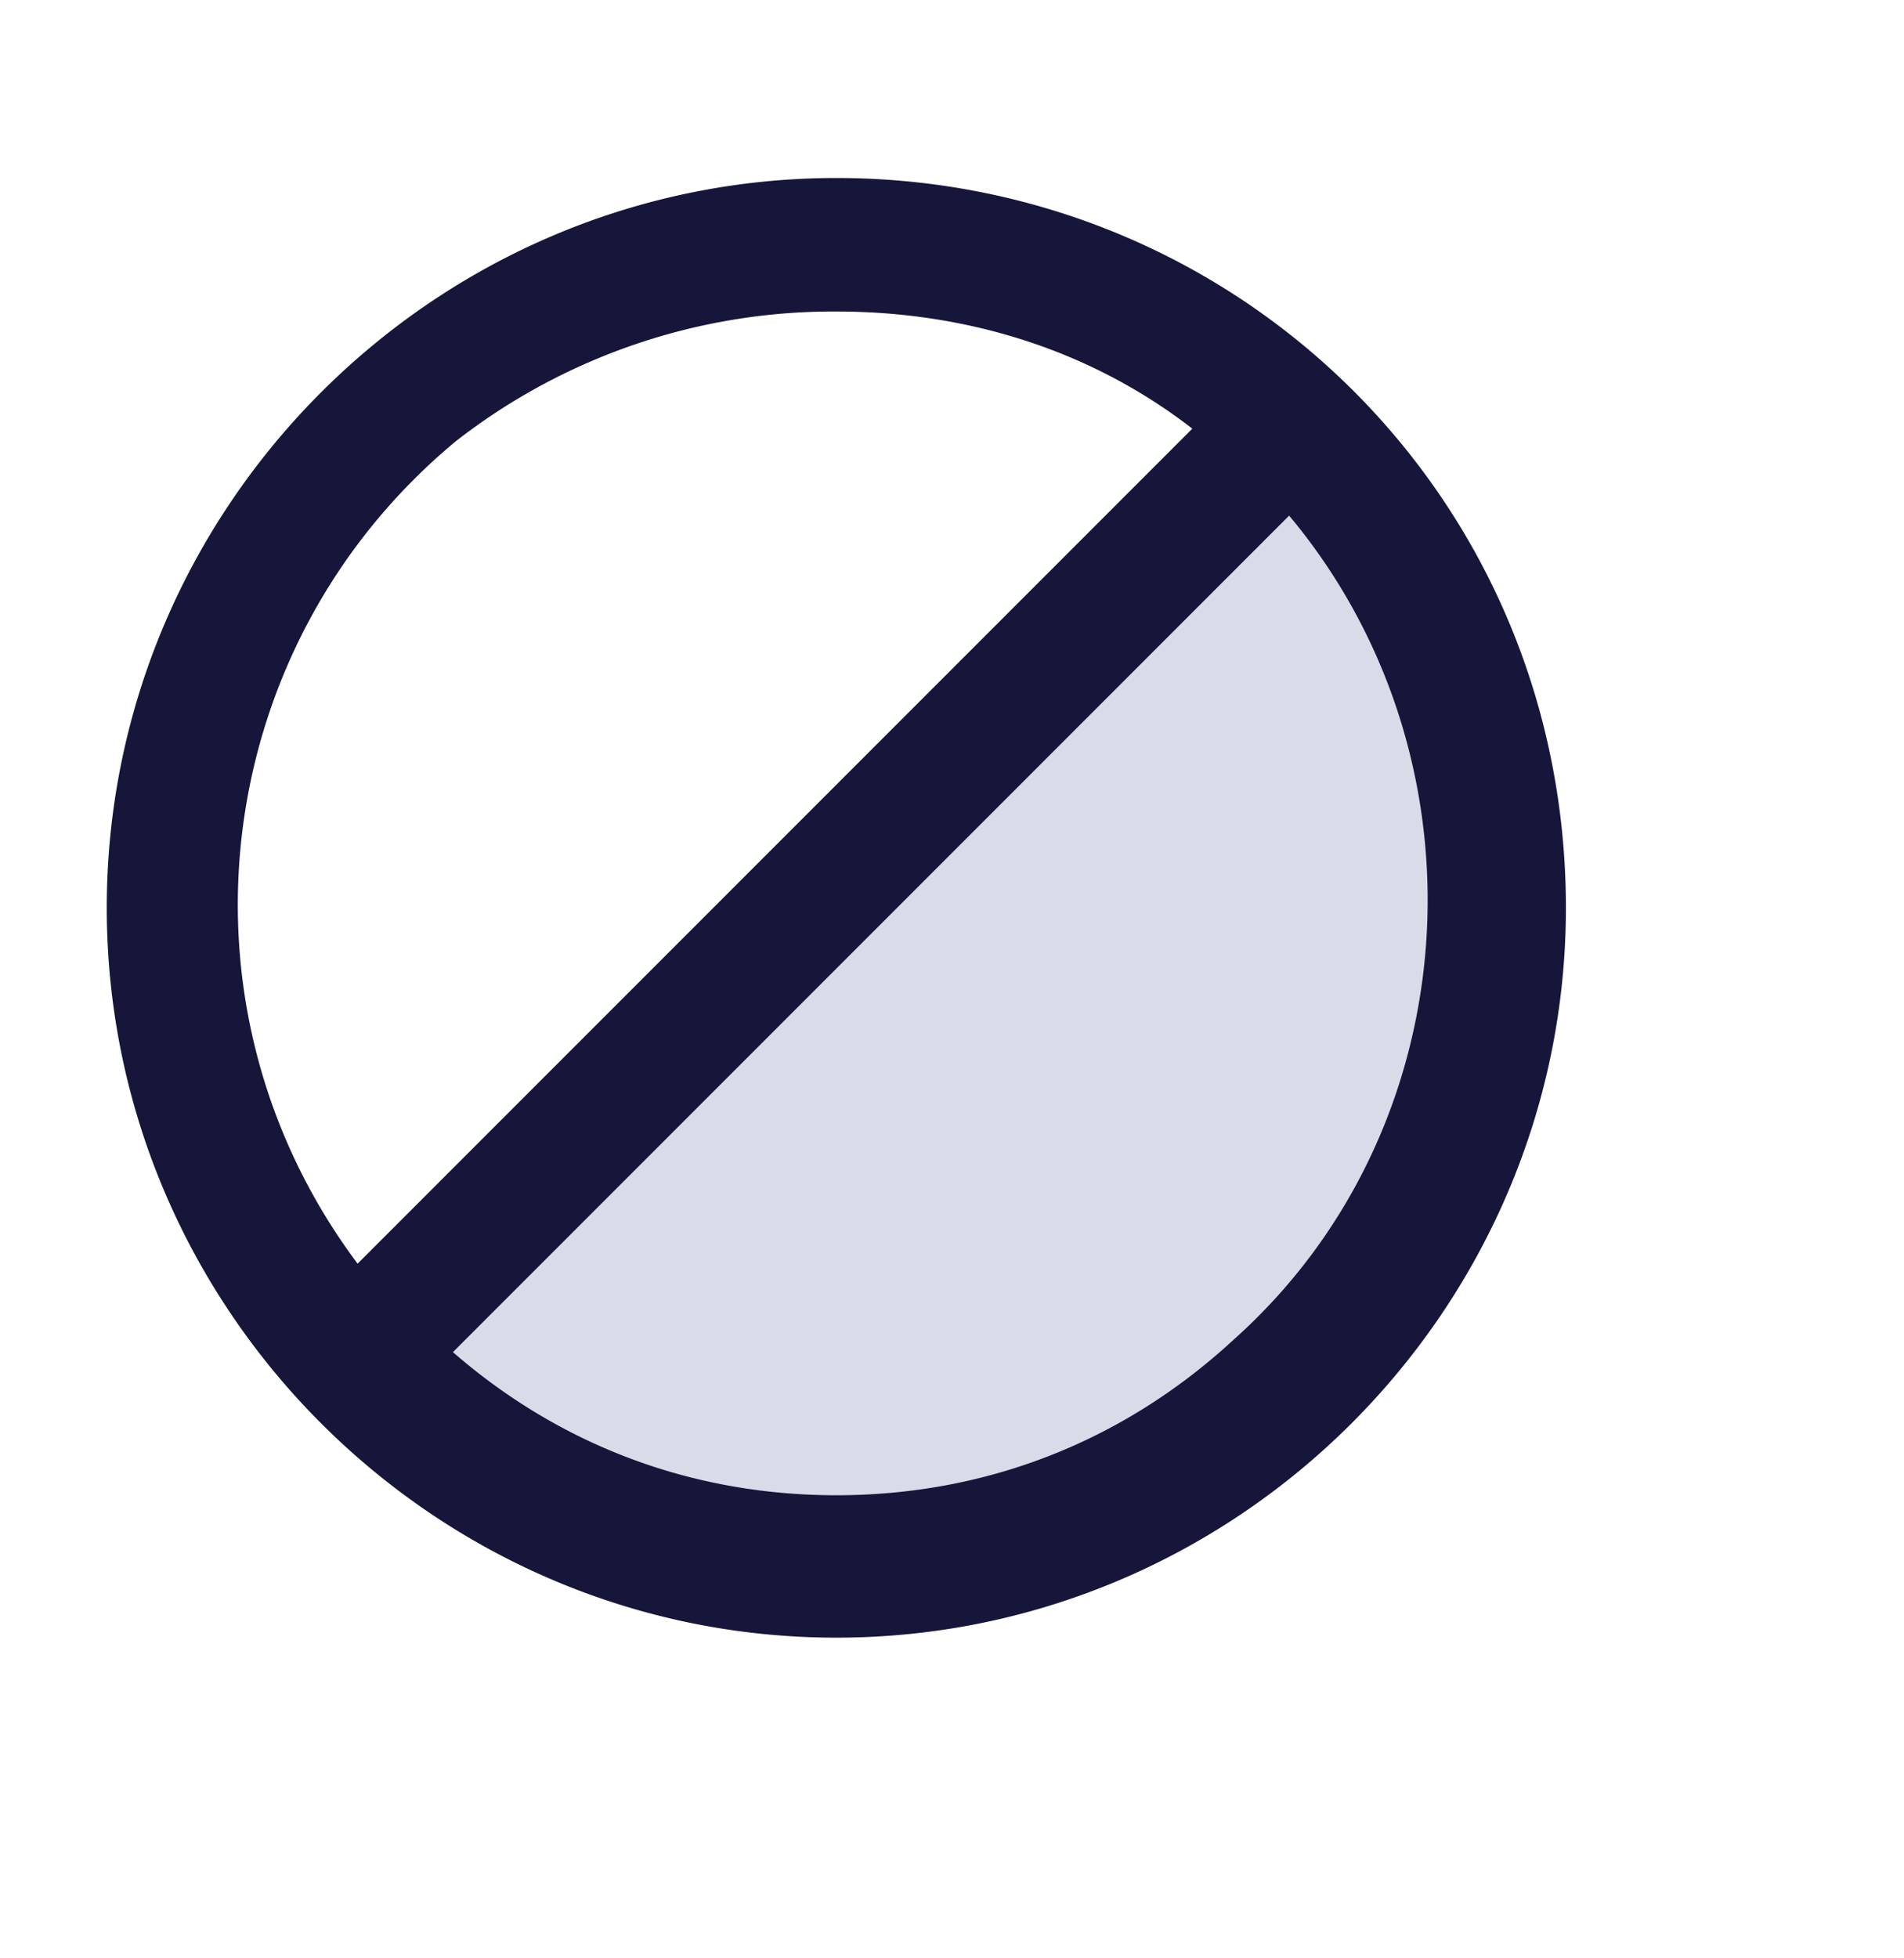 <svg xmlns="http://www.w3.org/2000/svg" viewBox="0 0 21.4 22" xmlns:v="https://vecta.io/nano"><path d="M14.4,4.7C12,5.7,4.3,14.9,4.3,14.9s4.1,5.2,9,1.4S16.8,3.6,14.4,4.7z" fill="#dadbe8"/><path d="M9.4 2.2c-4.4 0-8 3.6-8 8s3.6 8 8 8 8-3.6 8-8c0-4.5-3.6-8-8-8zm0 1.1c1.6 0 3.1.5 4.3 1.5L4 14.5c-2.4-3-1.9-7.3 1-9.7a7.1 7.1 0 0 1 4.4-1.5h0zm0 13.7c-1.7 0-3.3-.6-4.6-1.8l9.7-9.7c2.5 2.8 2.3 7.2-.5 9.7-1.3 1.2-2.9 1.8-4.6 1.8h0z" fill="#151639" stroke="#151639" stroke-width=".4"/></svg>